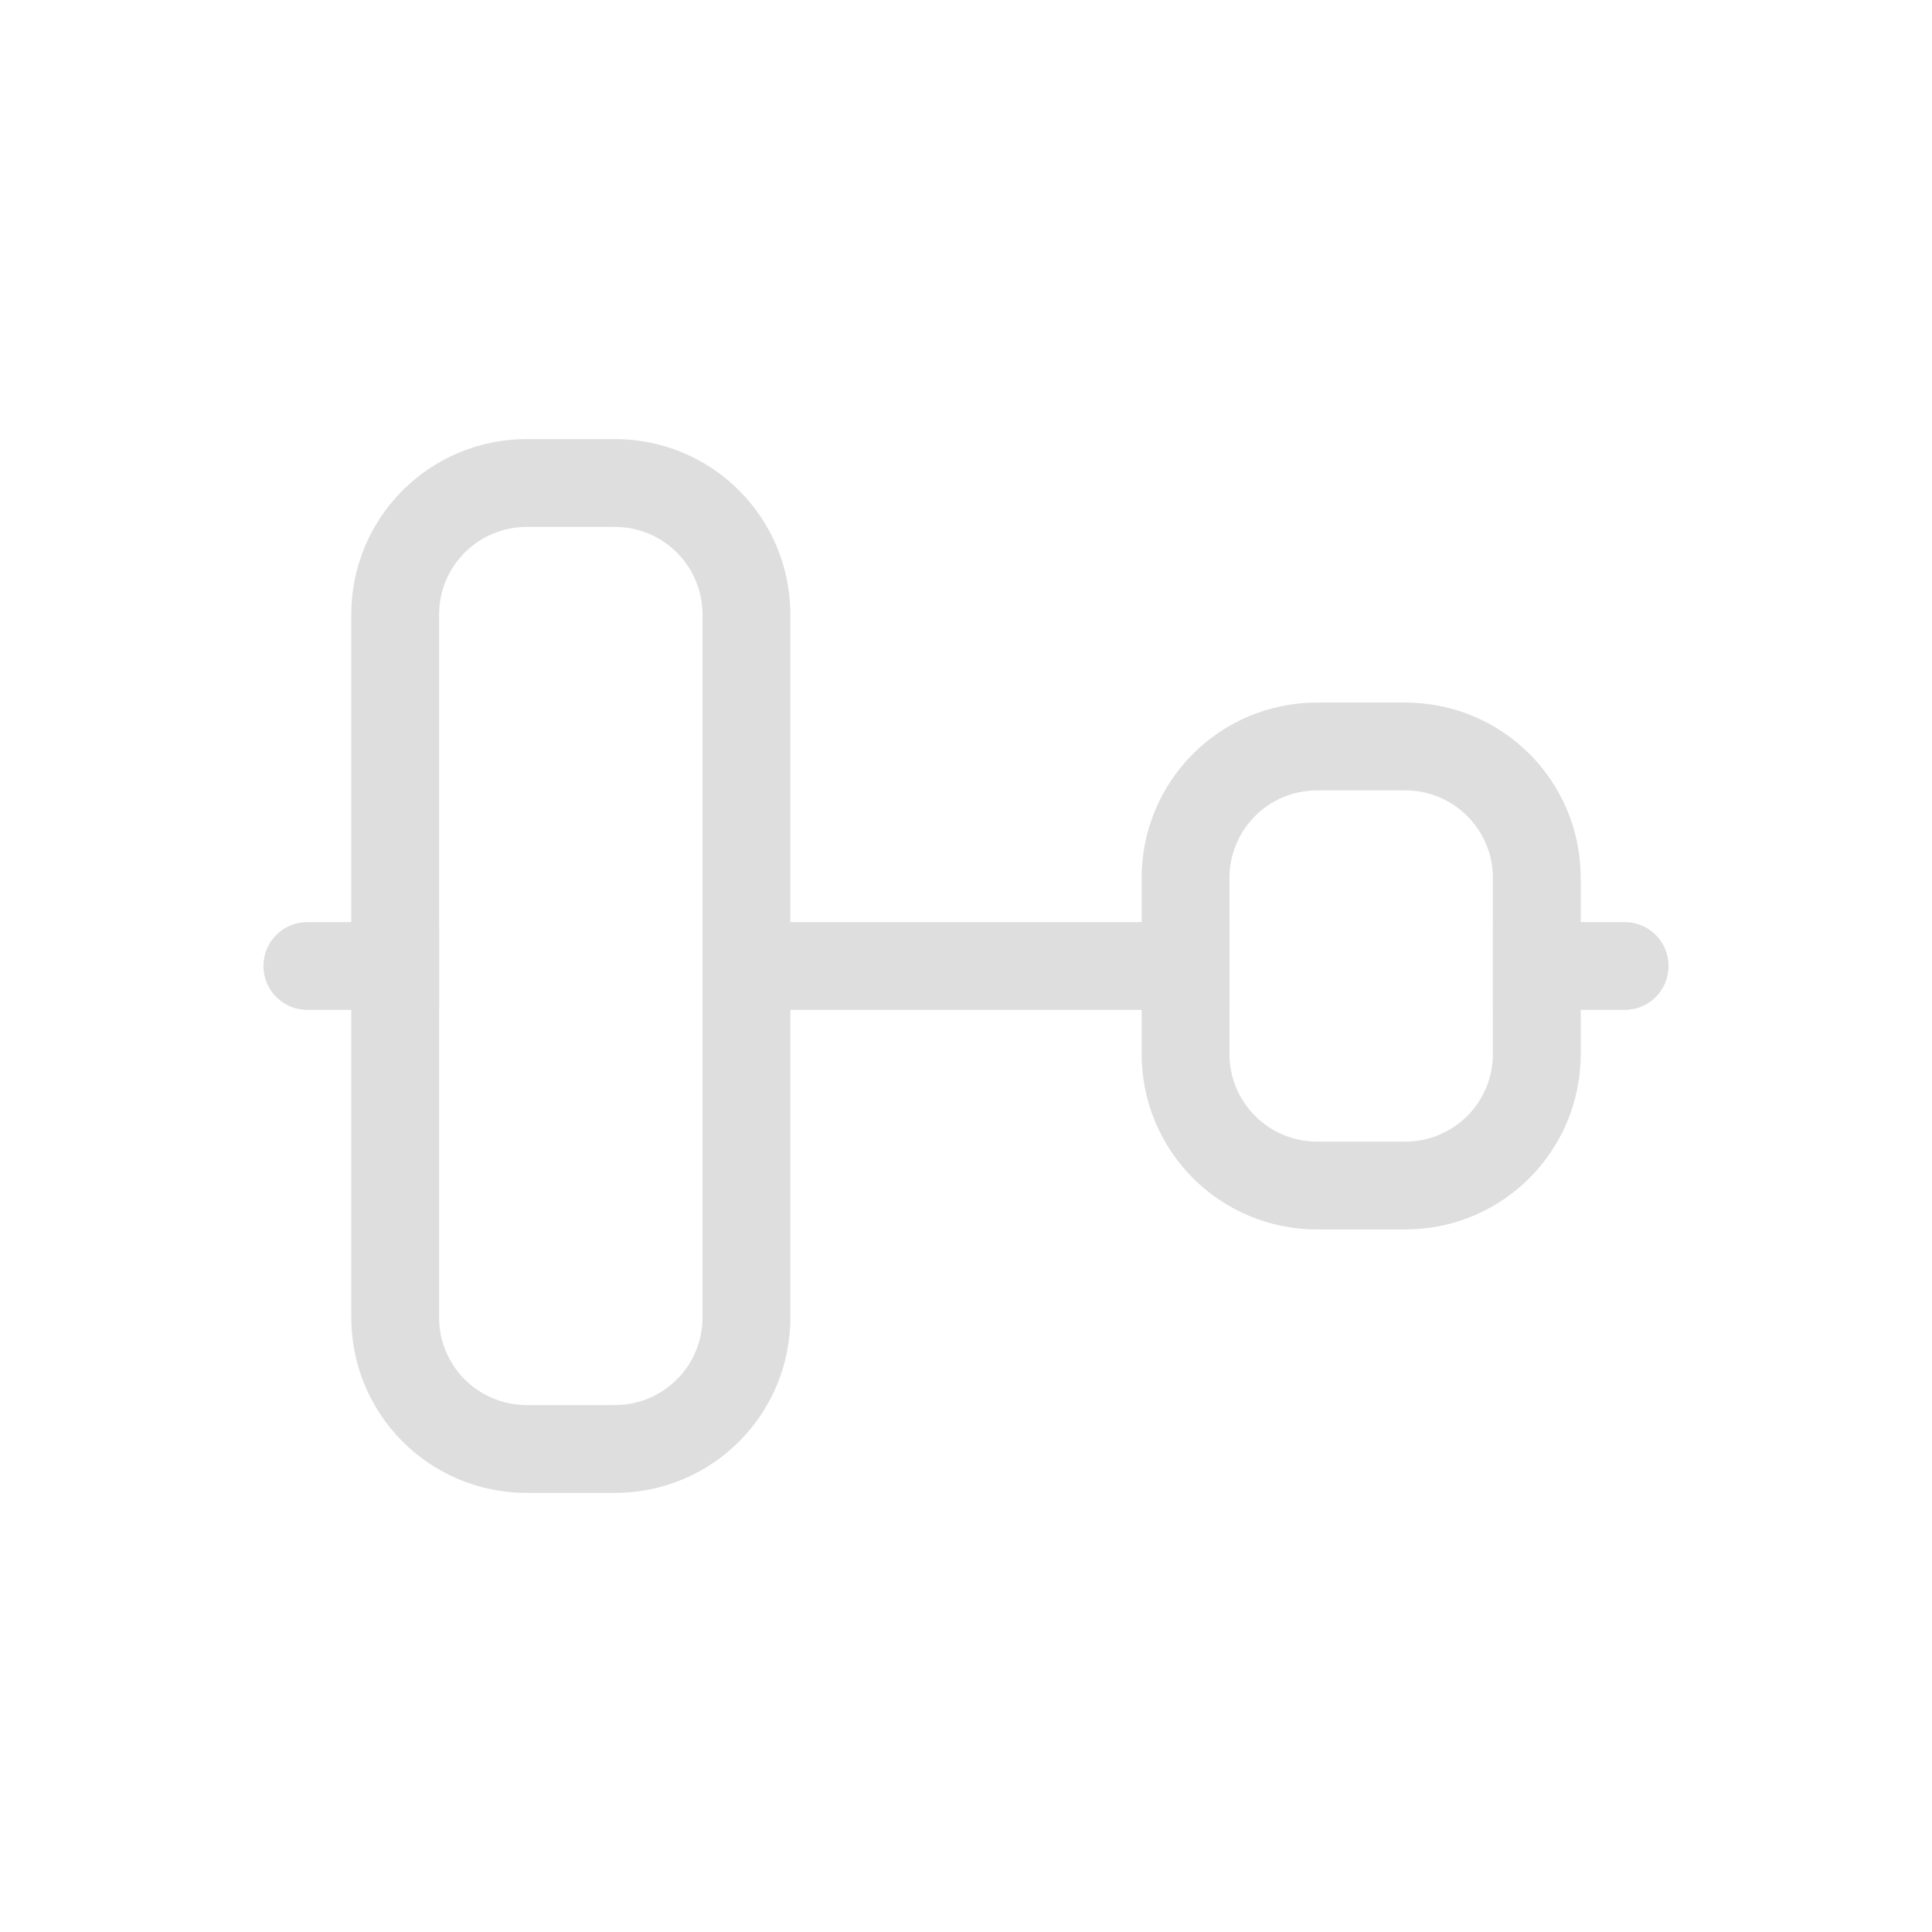 <svg width="22" height="22" version="1.1" viewBox="0 0 22 22" xmlns="http://www.w3.org/2000/svg">
 <defs>
  <style id="current-color-scheme" type="text/css">.ColorScheme-Text {
        color:#dedede;
      }</style>
 </defs>
 <path class="ColorScheme-Text" d="m9 7c0-1.108-0.892-2-2-2h-1c-1.108 0-2 0.892-2 2v8c0 1.108 0.892 2 2 2h1c1.108 0 2-0.892 2-2zm-1 0v8c0 0.554-0.446 1-1 1h-1c-0.554 0-1-0.446-1-1v-8c0-0.554 0.446-1 1-1h1c0.554 0 1 0.446 1 1z" fill="currentColor"/>
 <path class="ColorScheme-Text" d="m18 10c0-1.108-0.892-2-2-2h-1c-1.108 0-2 0.892-2 2v2c0 1.108 0.892 2 2 2h1c1.108 0 2-0.892 2-2zm-1 0v2c0 0.554-0.446 1-1 1h-1c-0.554 0-1-0.446-1-1v-2c0-0.554 0.446-1 1-1h1c0.554 0 1 0.446 1 1z" fill="currentColor"/>
 <path class="ColorScheme-Text" d="m19 11c0-0.277-0.223-0.5-0.5-0.5h-1.5v1h1.5c0.277 0 0.5-0.223 0.5-0.5zm-5-0.5h-6v1h6zm-9 0h-1.5c-0.277 0-0.5 0.223-0.5 0.5s0.223 0.5 0.5 0.5h1.5z" fill="currentColor"/>
</svg>
